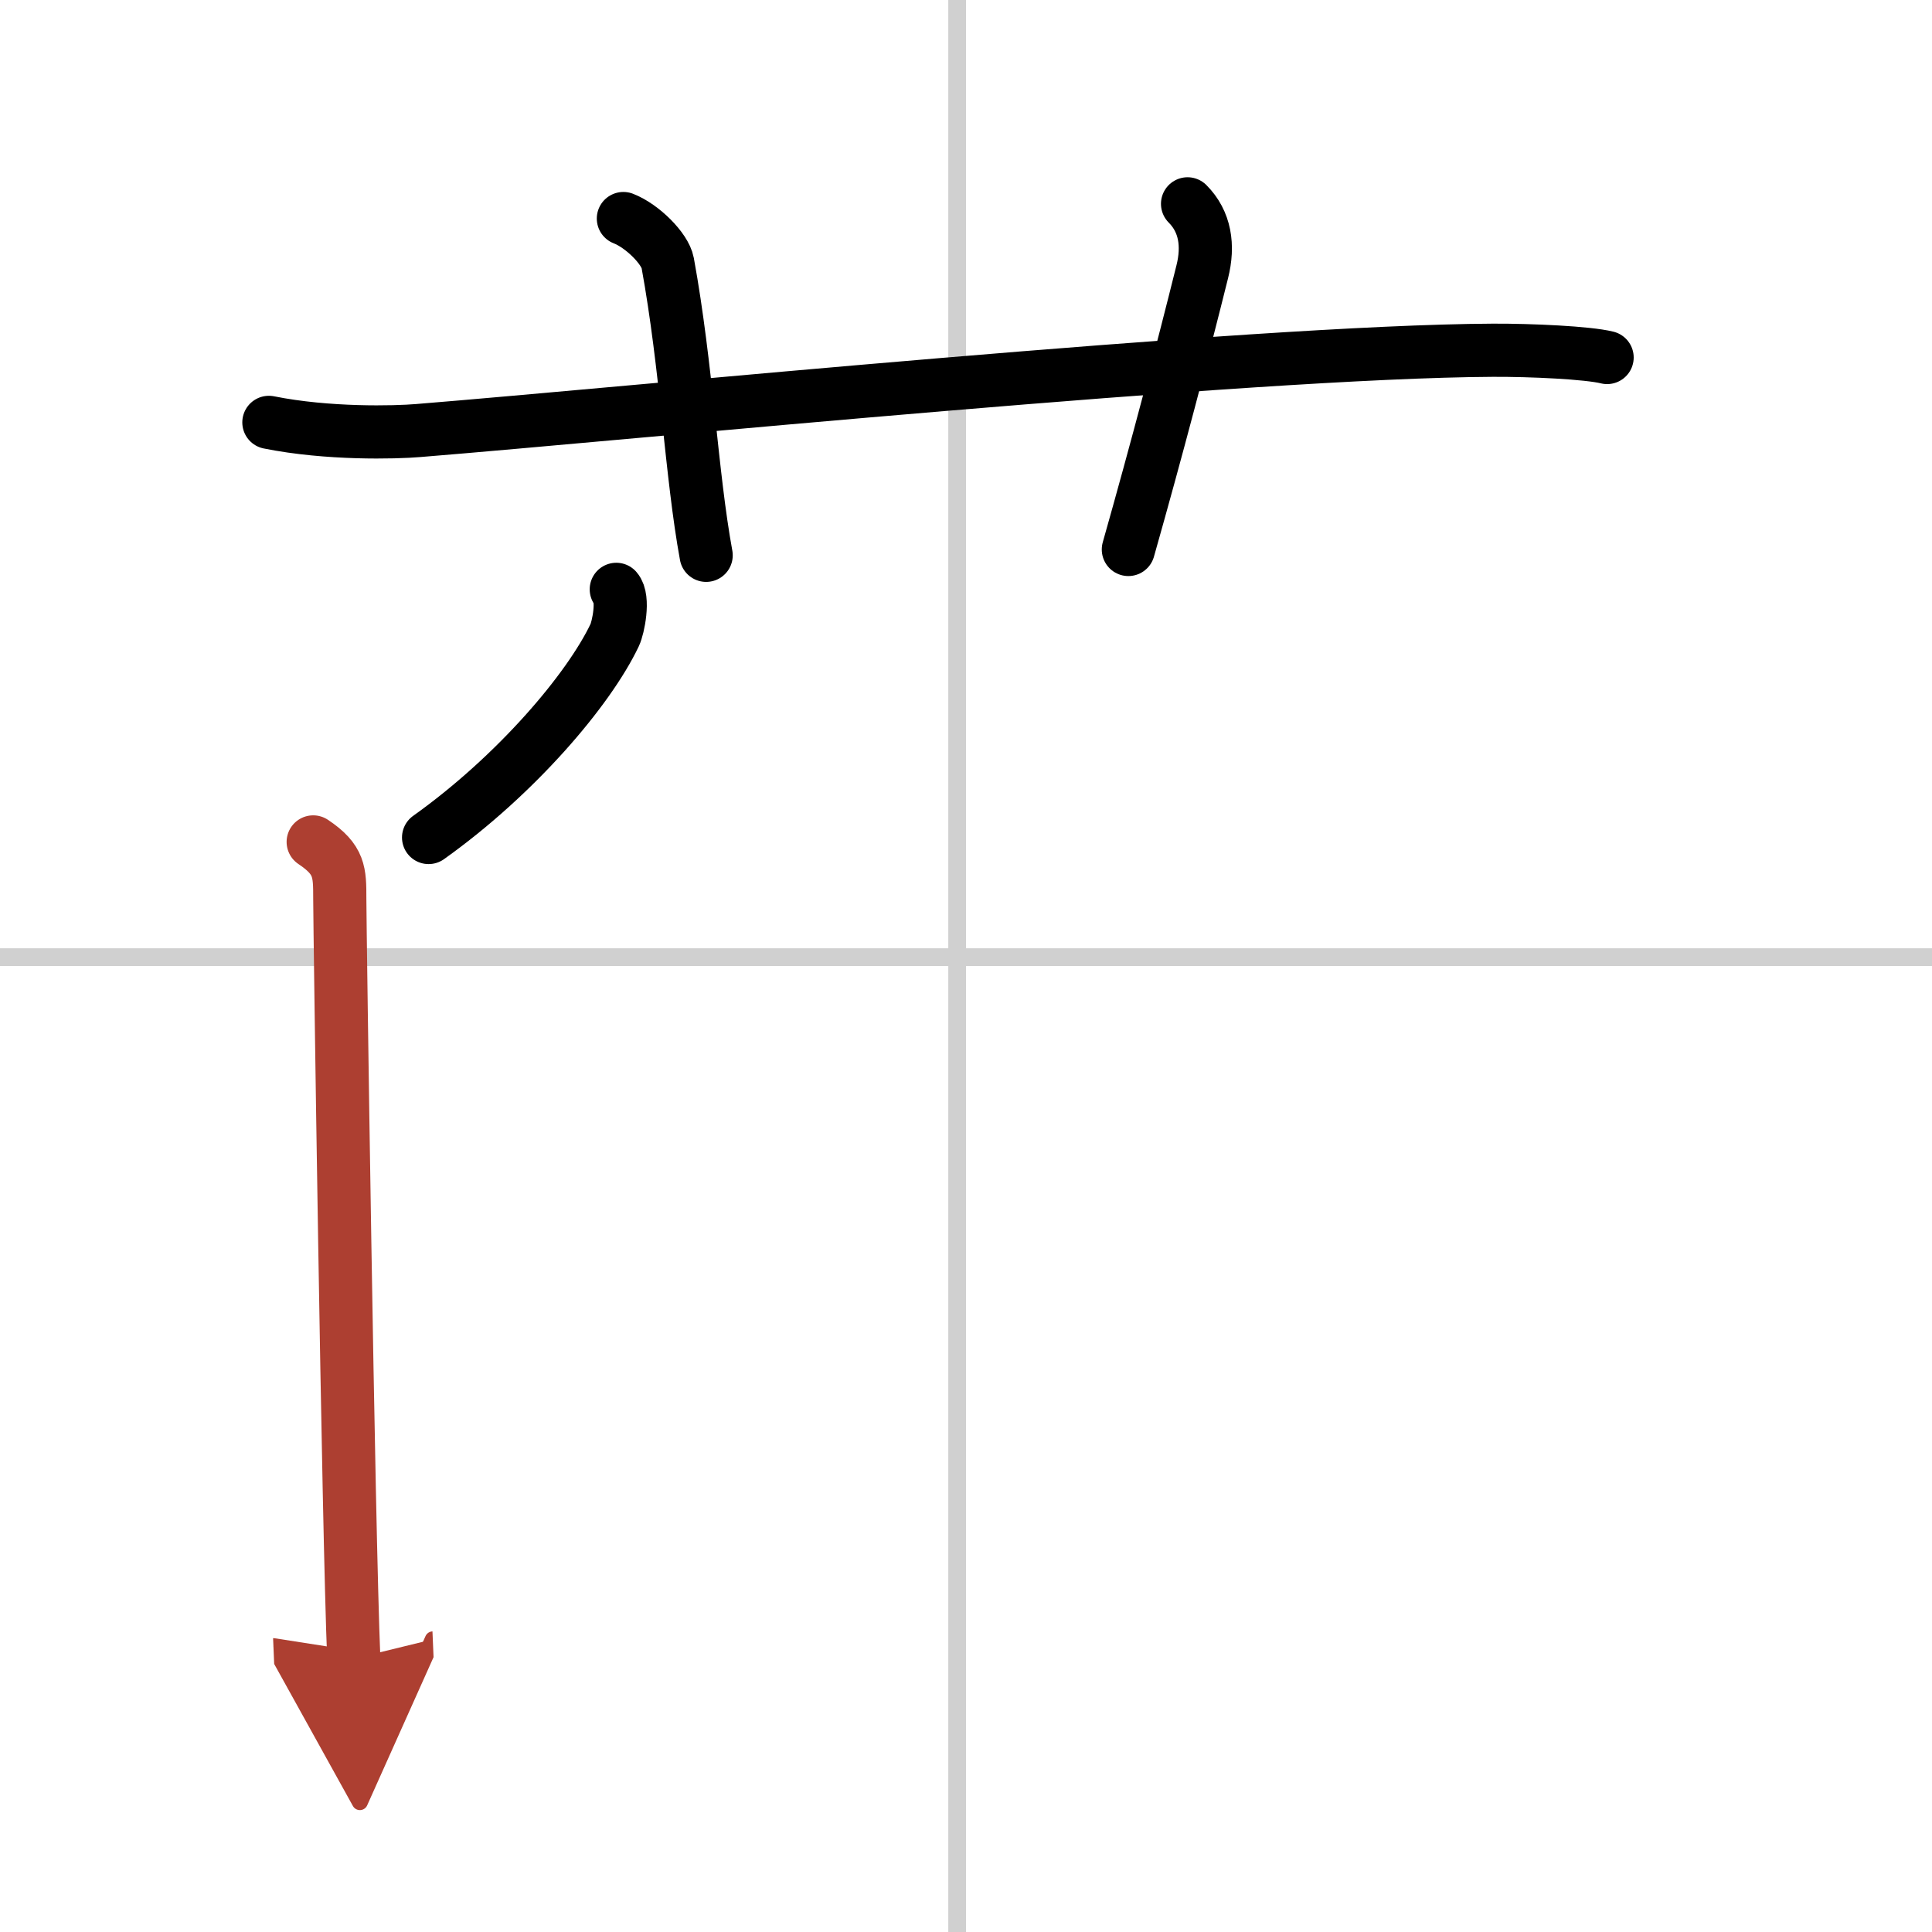 <svg width="400" height="400" viewBox="0 0 109 109" xmlns="http://www.w3.org/2000/svg"><defs><marker id="a" markerWidth="4" orient="auto" refX="1" refY="5" viewBox="0 0 10 10"><polyline points="0 0 10 5 0 10 1 5" fill="#ad3f31" stroke="#ad3f31"/></marker></defs><g fill="none" stroke="#000" stroke-linecap="round" stroke-linejoin="round" stroke-width="3"><rect width="100%" height="100%" fill="#fff" stroke="#fff"/><line x1="54" x2="54" y2="109" stroke="#d0d0d0" stroke-width="1"/><line x2="109" y1="54" y2="54" stroke="#d0d0d0" stroke-width="1"/><path d="m15.17 23.83c3.33 0.67 7.13 0.57 8.43 0.46 11.9-0.96 46.9-4.46 60.62-4.53 2.16-0.01 5.37 0.14 6.45 0.41"/><path d="m35.17 12.33c1.08 0.42 2.35 1.7 2.5 2.5 1.08 5.92 1.33 11.92 2.17 16.5"/><path d="m67 11.5c1 1 1.2 2.36 0.83 3.83-1.12 4.5-2.54 9.92-4.17 15.67"/><path d="m34.77 33.25c0.45 0.51 0.11 2.16-0.09 2.58-1.47 3.09-5.56 7.9-10.5 11.42"/><path d="m17.67 47.5c1.5 1 1.5 1.71 1.5 3.19s0.48 35.59 0.79 42.89" marker-end="url(#a)" stroke="#ad3f31"/></g></svg>
